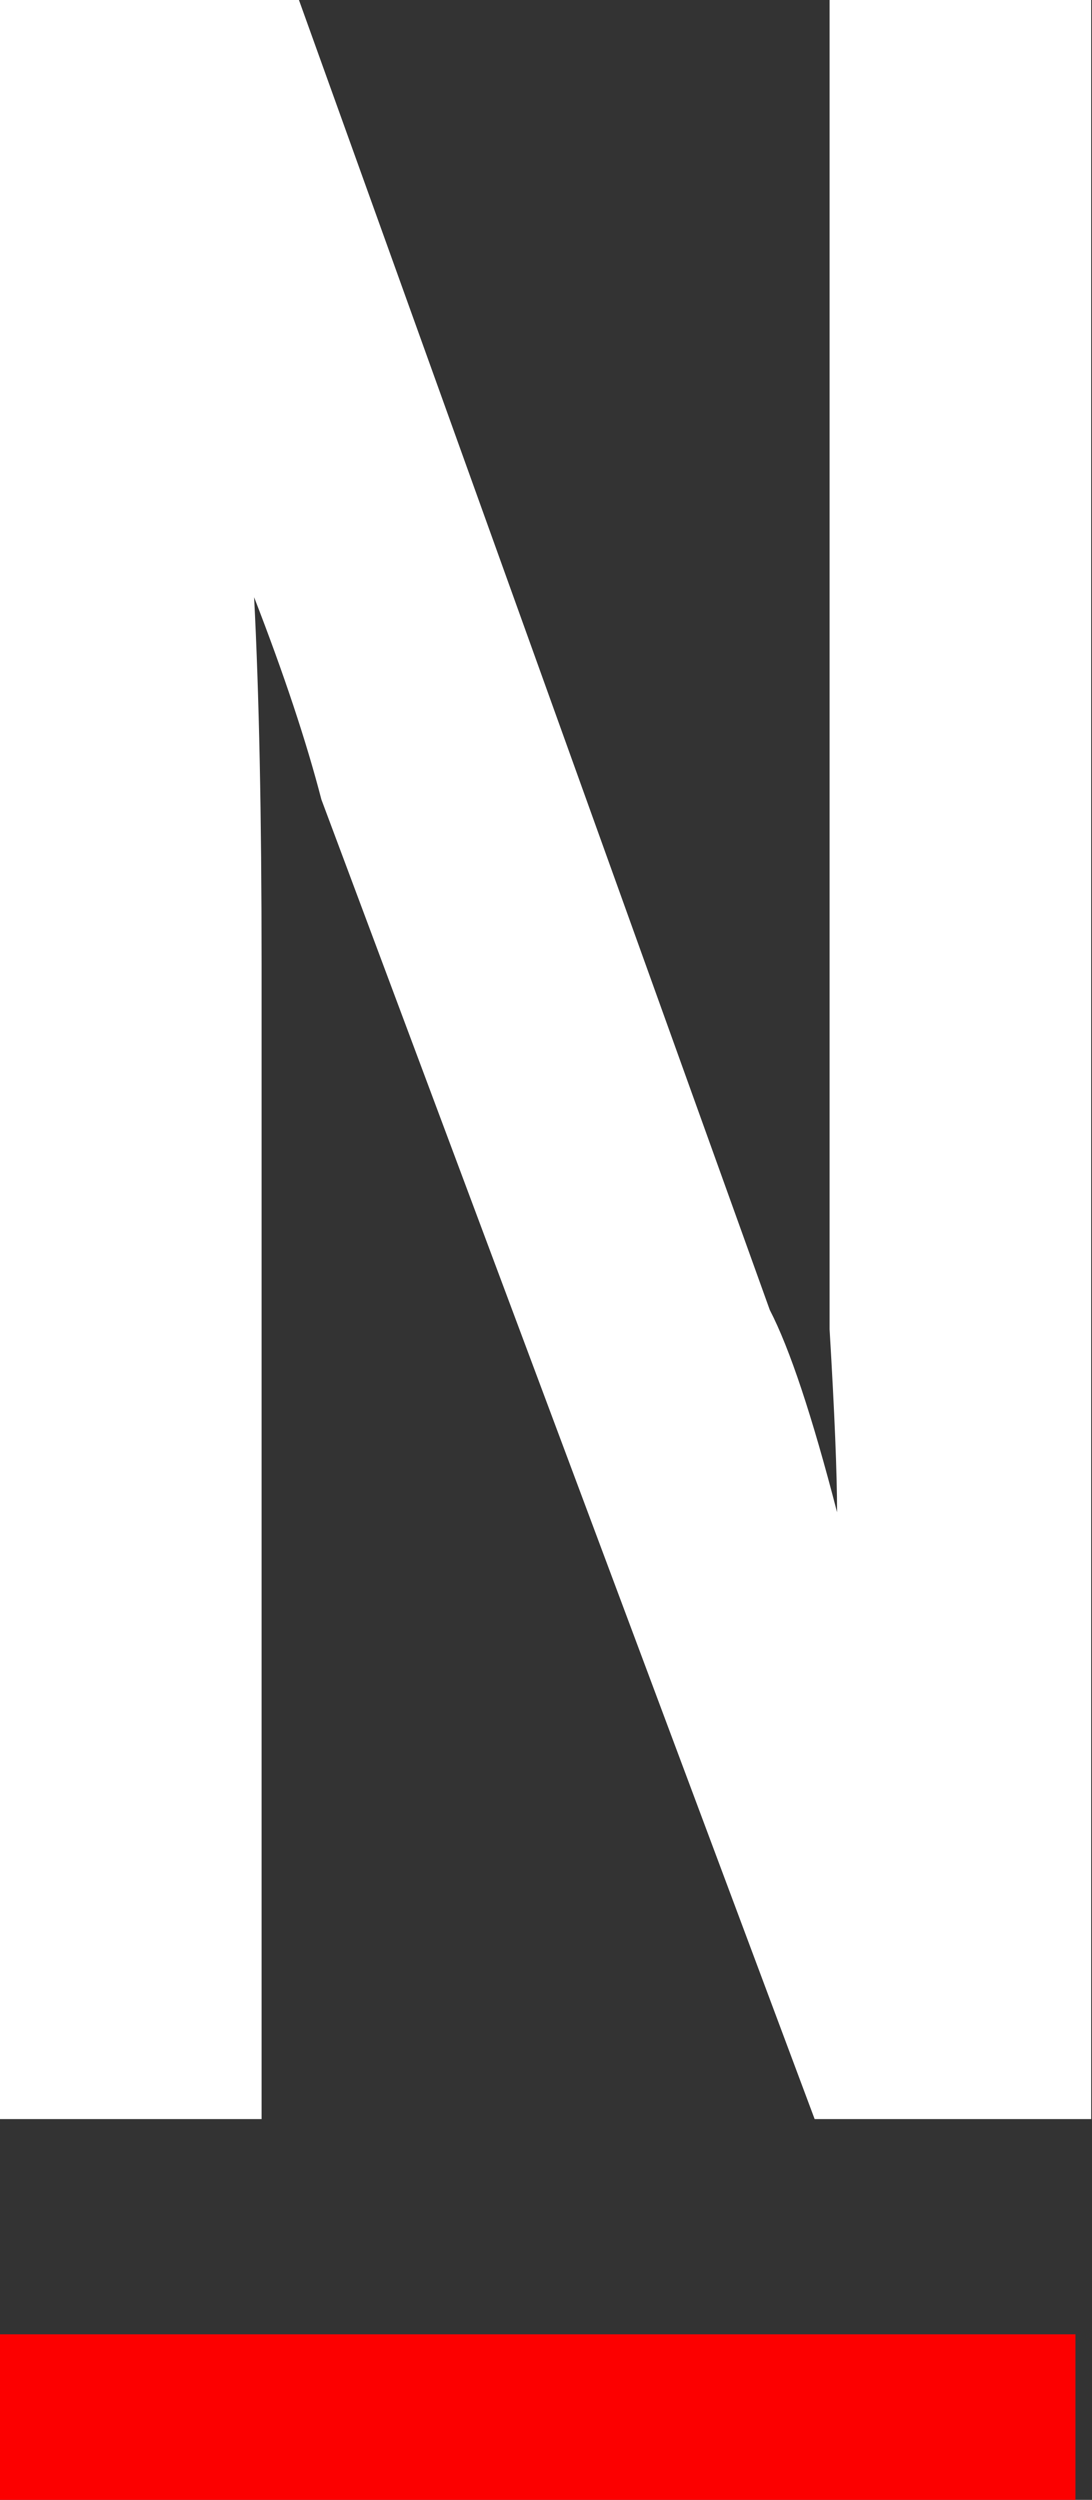 <?xml version="1.0" encoding="UTF-8"?>
<svg width="66px" height="151px" viewBox="0 0 66 151" version="1.1" xmlns="http://www.w3.org/2000/svg" xmlns:xlink="http://www.w3.org/1999/xlink">
    <rect x="0" y="0" width="66" height="151" fill="#333333" stroke="none"/>
    <!-- Generator: Sketch 43 (38999) - http://www.bohemiancoding.com/sketch -->
    <title>Group</title>
    <desc>Created with Sketch.</desc>
    <defs></defs>
    <g id="Page-1" stroke="none" stroke-width="1" fill="none" fill-rule="evenodd">
        <g id="Rebuild" transform="translate(-112, -3806)">
            <g id="Group" transform="translate(112, 3806)">
                <rect id="Rectangle-2-Copy-2" fill="#FC0000" x="0" y="141" width="65" height="10"></rect>
                <path d="M65.95,128 L49.237,128 L19.424,48.291 C18.52,44.8 17.165,40.727 15.358,36.073 C15.659,41.891 15.81,49.261 15.81,58.182 L15.81,128 L0,128 L0,0 L18.068,0 L46.526,79.127 C47.731,81.455 49.086,85.527 50.592,91.345 C50.592,89.018 50.441,85.333 50.14,80.291 L50.14,0 L65.95,0 L65.95,128 Z" id="N" fill="#FFFFFF"></path>
            </g>
        </g>
    </g>
</svg>